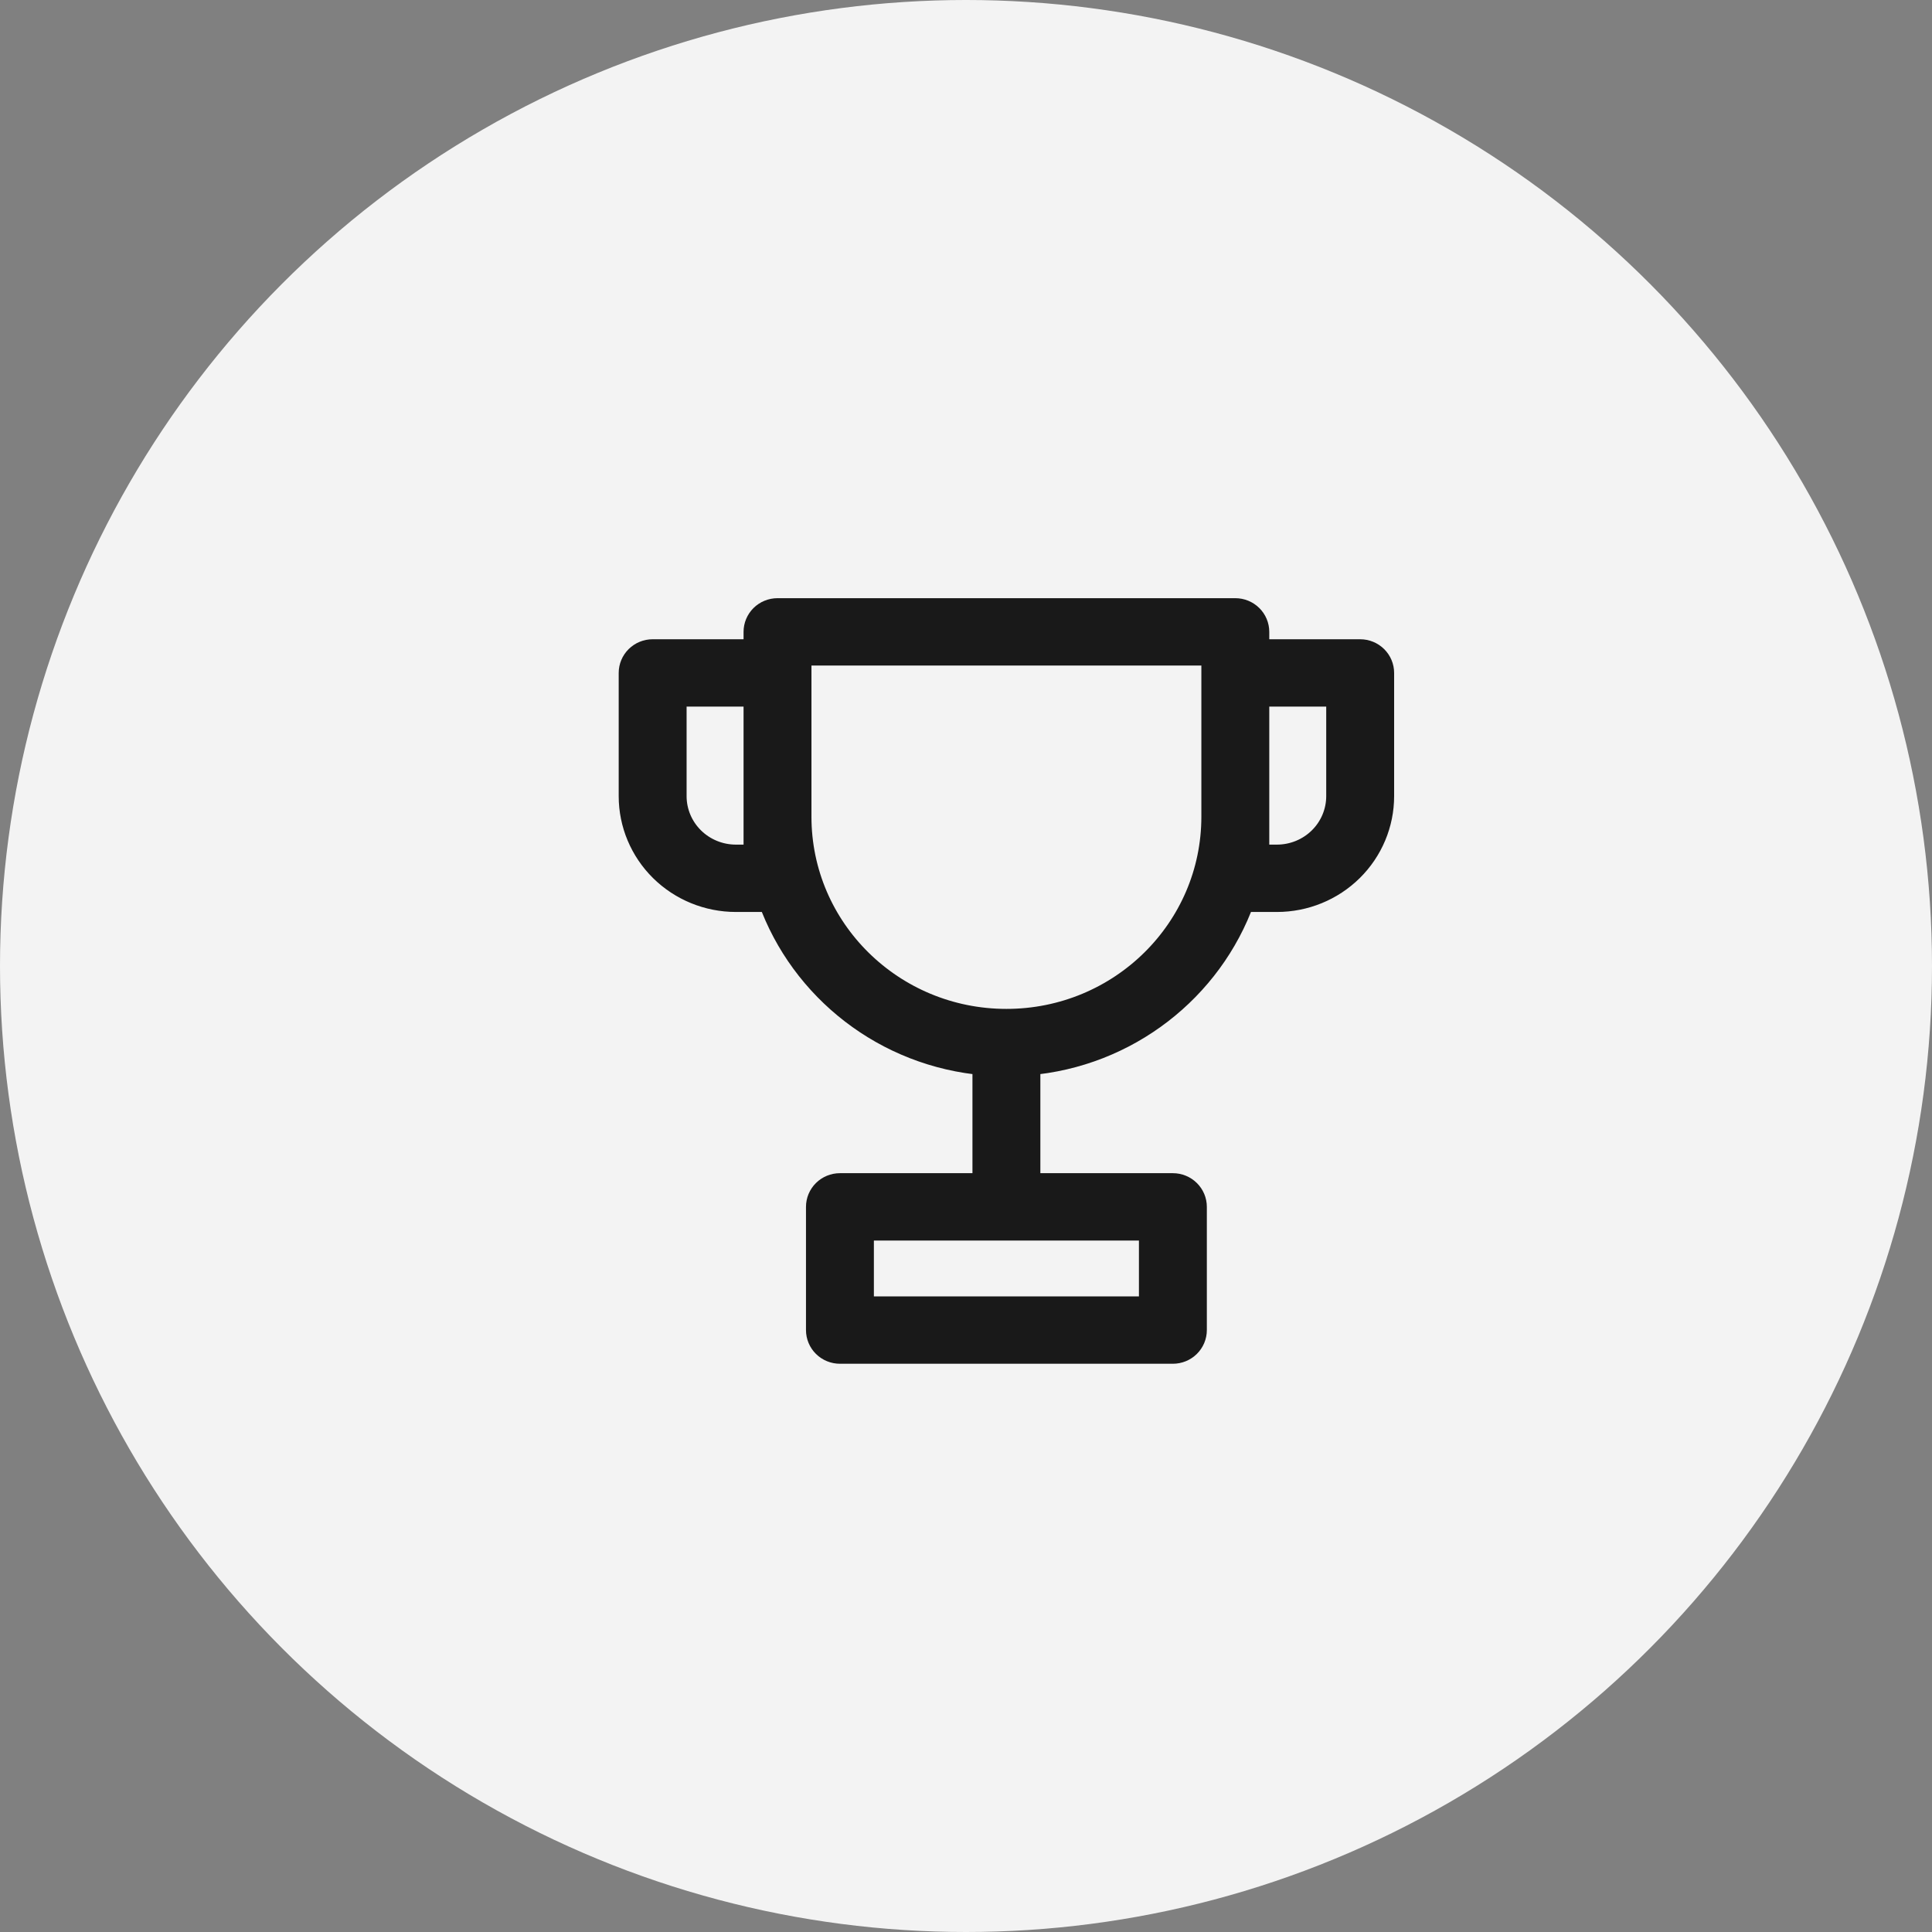 <svg width="147" height="147" viewBox="0 0 147 147" fill="none" xmlns="http://www.w3.org/2000/svg">
<rect x="0" y="0" width="147" height="147" fill="#808080" stroke="none"/>
<circle cx="73.5" cy="73.5" r="73.5" fill="#F3F3F3"/>
<path fill-rule="evenodd" clip-rule="evenodd" d="M57.575 48.077C57.575 47.662 57.742 47.265 58.038 46.972C58.335 46.679 58.738 46.514 59.158 46.514H93.991C94.411 46.514 94.814 46.679 95.111 46.972C95.408 47.265 95.575 47.662 95.575 48.077V49.639H103.491C103.911 49.639 104.314 49.804 104.611 50.097C104.908 50.39 105.075 50.787 105.075 51.202V60.577C105.075 62.648 104.241 64.636 102.756 66.101C101.271 67.566 99.258 68.389 97.158 68.389H94.493C92.053 75.201 85.737 80.208 78.158 80.825V90.264H89.241C89.661 90.264 90.064 90.429 90.361 90.722C90.658 91.015 90.825 91.412 90.825 91.826V101.202C90.825 101.616 90.658 102.013 90.361 102.306C90.064 102.599 89.661 102.764 89.241 102.764H63.908C63.488 102.764 63.085 102.599 62.788 102.306C62.492 102.013 62.325 101.616 62.325 101.202V91.826C62.325 91.412 62.492 91.015 62.788 90.722C63.085 90.429 63.488 90.264 63.908 90.264H74.991V80.825C67.413 80.208 61.096 75.201 58.656 68.389H55.991C53.892 68.389 51.878 67.566 50.393 66.101C48.909 64.636 48.075 62.648 48.075 60.577V51.202C48.075 50.787 48.242 50.39 48.538 50.097C48.835 49.804 49.238 49.639 49.658 49.639H57.575V48.077ZM92.408 62.139V49.639H60.741V62.139C60.741 70.769 67.83 77.764 76.575 77.764C85.32 77.764 92.408 70.769 92.408 62.139ZM95.575 52.764V65.264H97.158C98.418 65.264 99.626 64.77 100.517 63.891C101.408 63.012 101.908 61.82 101.908 60.577V52.764H95.575ZM51.241 52.764H57.575V65.264H55.991C54.732 65.264 53.523 64.77 52.633 63.891C51.742 63.012 51.241 61.82 51.241 60.577V52.764ZM65.491 93.389V99.639H87.658V93.389H65.491Z" fill="#191919" stroke="#191919" stroke-width="2"/>
</svg>
